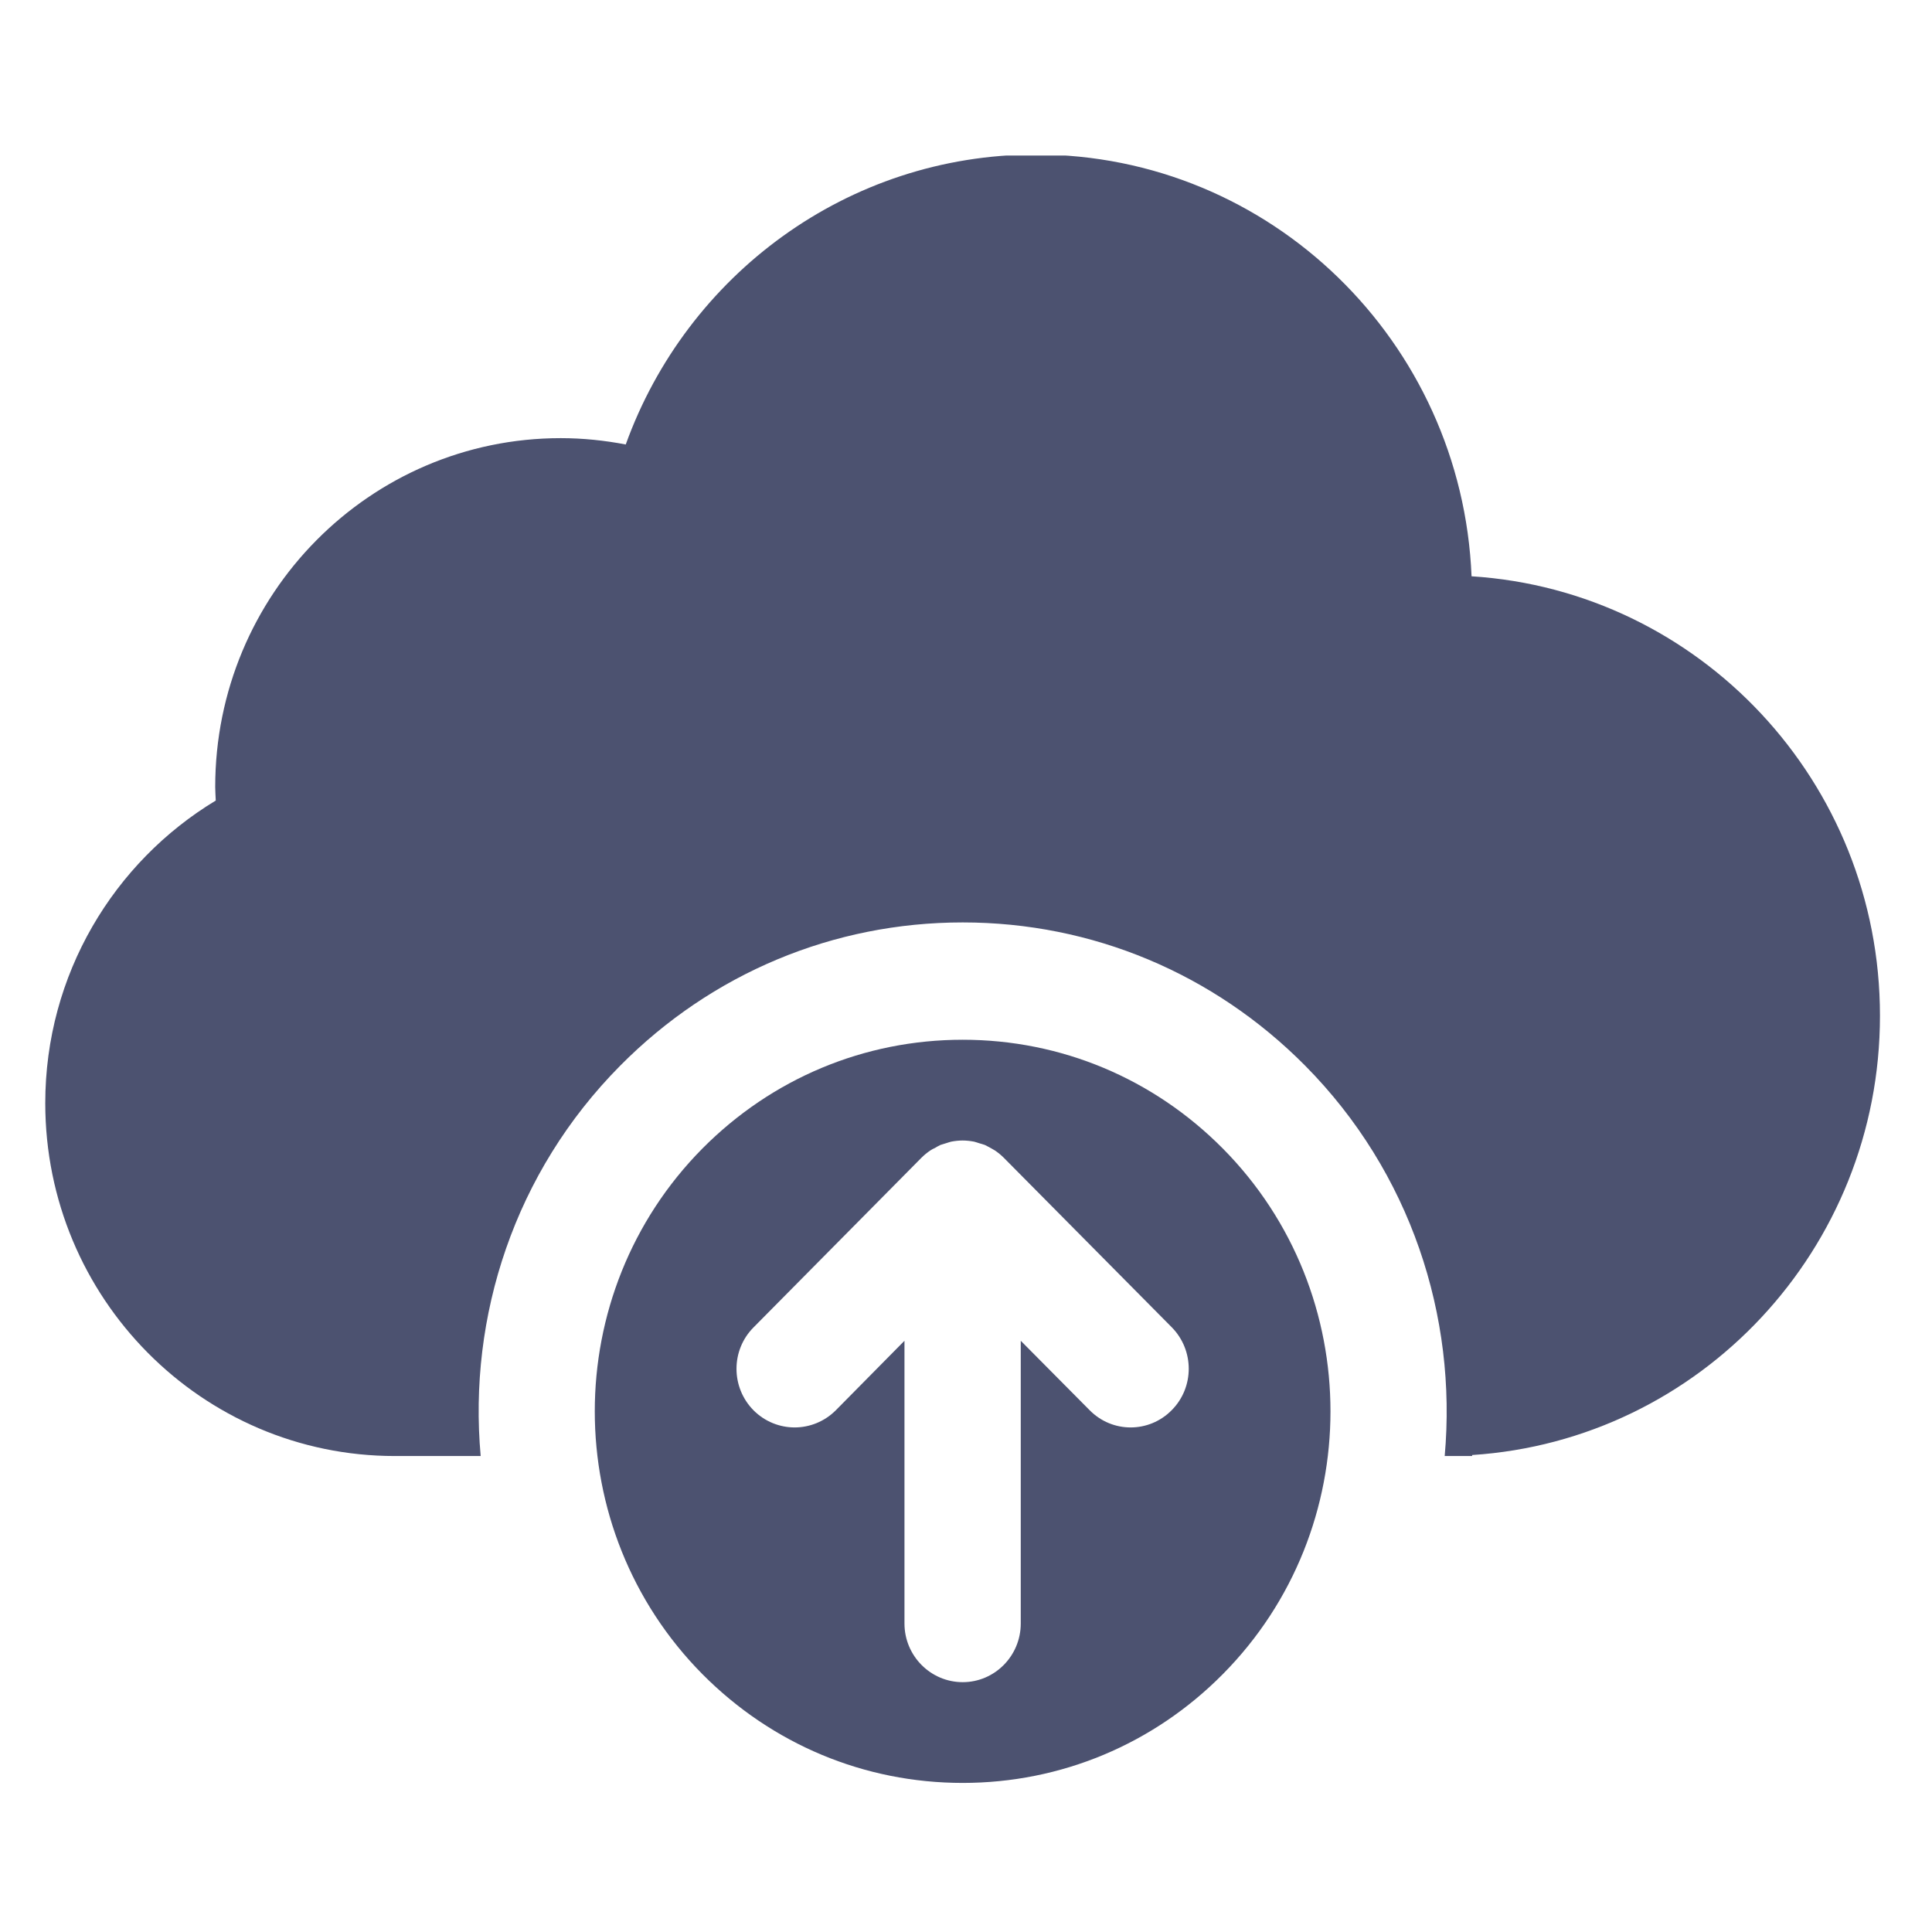 <?xml version="1.0" encoding="UTF-8"?>
<svg xmlns="http://www.w3.org/2000/svg" xmlns:xlink="http://www.w3.org/1999/xlink" width="52.5pt" height="52.5pt" viewBox="0 0 52.5 52.5" version="1.2">
<defs>
<clipPath id="clip1">
  <path d="M 1.008 4.227 L 51.258 4.227 L 51.258 40 L 1.008 40 Z M 1.008 4.227 "/>
</clipPath>
<clipPath id="clip2">
  <path d="M 16 28 L 37 28 L 37 48.477 L 16 48.477 Z M 16 28 "/>
</clipPath>
</defs>
<g id="surface1">
<g clip-path="url(#clip1)" clip-rule="nonzero">
<path style=" stroke:none;fill-rule:nonzero;fill:rgb(29.799%,32.159%,43.919%);fill-opacity:1;" d="M 39.988 15.66 C 39.727 9.289 34.527 4.199 28.148 4.199 C 23.023 4.199 18.66 7.484 17.004 12.078 C 16.43 11.969 15.844 11.906 15.238 11.906 C 10.051 11.906 5.848 16.148 5.848 21.387 C 5.848 21.508 5.859 21.629 5.863 21.754 C 3.094 23.426 1.23 26.48 1.23 29.977 C 1.23 35.273 5.484 39.566 10.73 39.566 L 13.062 39.566 C 12.719 35.773 13.98 31.855 16.855 28.957 C 19.34 26.449 22.645 25.066 26.16 25.066 C 29.676 25.066 32.977 26.449 35.465 28.957 C 38.336 31.855 39.598 35.773 39.258 39.566 L 40.004 39.566 L 40.004 39.539 C 46.188 39.137 51.086 33.949 51.086 27.602 C 51.086 21.25 46.184 16.055 39.988 15.66 Z M 39.988 15.66 "/>
</g>
<g clip-path="url(#clip2)" clip-rule="nonzero">
<path style=" stroke:none;fill-rule:nonzero;fill:rgb(29.799%,32.159%,43.919%);fill-opacity:1;" d="M 33.23 31.211 C 31.34 29.305 28.832 28.254 26.16 28.254 C 23.488 28.254 20.977 29.305 19.086 31.211 C 15.188 35.148 15.188 41.555 19.086 45.492 C 20.977 47.398 23.488 48.449 26.16 48.449 C 28.828 48.449 31.344 47.398 33.23 45.492 C 37.129 41.555 37.129 35.148 33.23 31.211 Z M 26.16 45.711 C 25.289 45.711 24.578 44.996 24.578 44.117 L 24.578 36.434 L 22.711 38.324 C 22.402 38.633 21.996 38.789 21.594 38.789 C 21.191 38.789 20.785 38.633 20.477 38.324 C 19.859 37.699 19.859 36.691 20.477 36.07 L 25.039 31.461 C 25.113 31.387 25.195 31.32 25.281 31.262 C 25.32 31.234 25.363 31.215 25.406 31.195 C 25.453 31.168 25.5 31.137 25.555 31.113 C 25.609 31.094 25.664 31.078 25.719 31.062 C 25.762 31.051 25.805 31.031 25.848 31.023 C 25.949 31.004 26.055 30.992 26.156 30.992 C 26.262 30.992 26.367 31.004 26.469 31.023 C 26.516 31.035 26.562 31.051 26.609 31.066 C 26.66 31.082 26.711 31.094 26.762 31.113 C 26.816 31.137 26.871 31.172 26.926 31.199 C 26.961 31.223 27 31.238 27.035 31.262 C 27.121 31.32 27.203 31.387 27.277 31.461 L 31.84 36.066 C 32.457 36.691 32.457 37.699 31.84 38.32 C 31.531 38.633 31.129 38.789 30.723 38.789 C 30.32 38.789 29.918 38.633 29.609 38.32 L 27.738 36.434 L 27.738 44.117 C 27.738 44.996 27.031 45.711 26.16 45.711 Z M 26.16 45.711 "/>
</g>
</g>
</svg>
